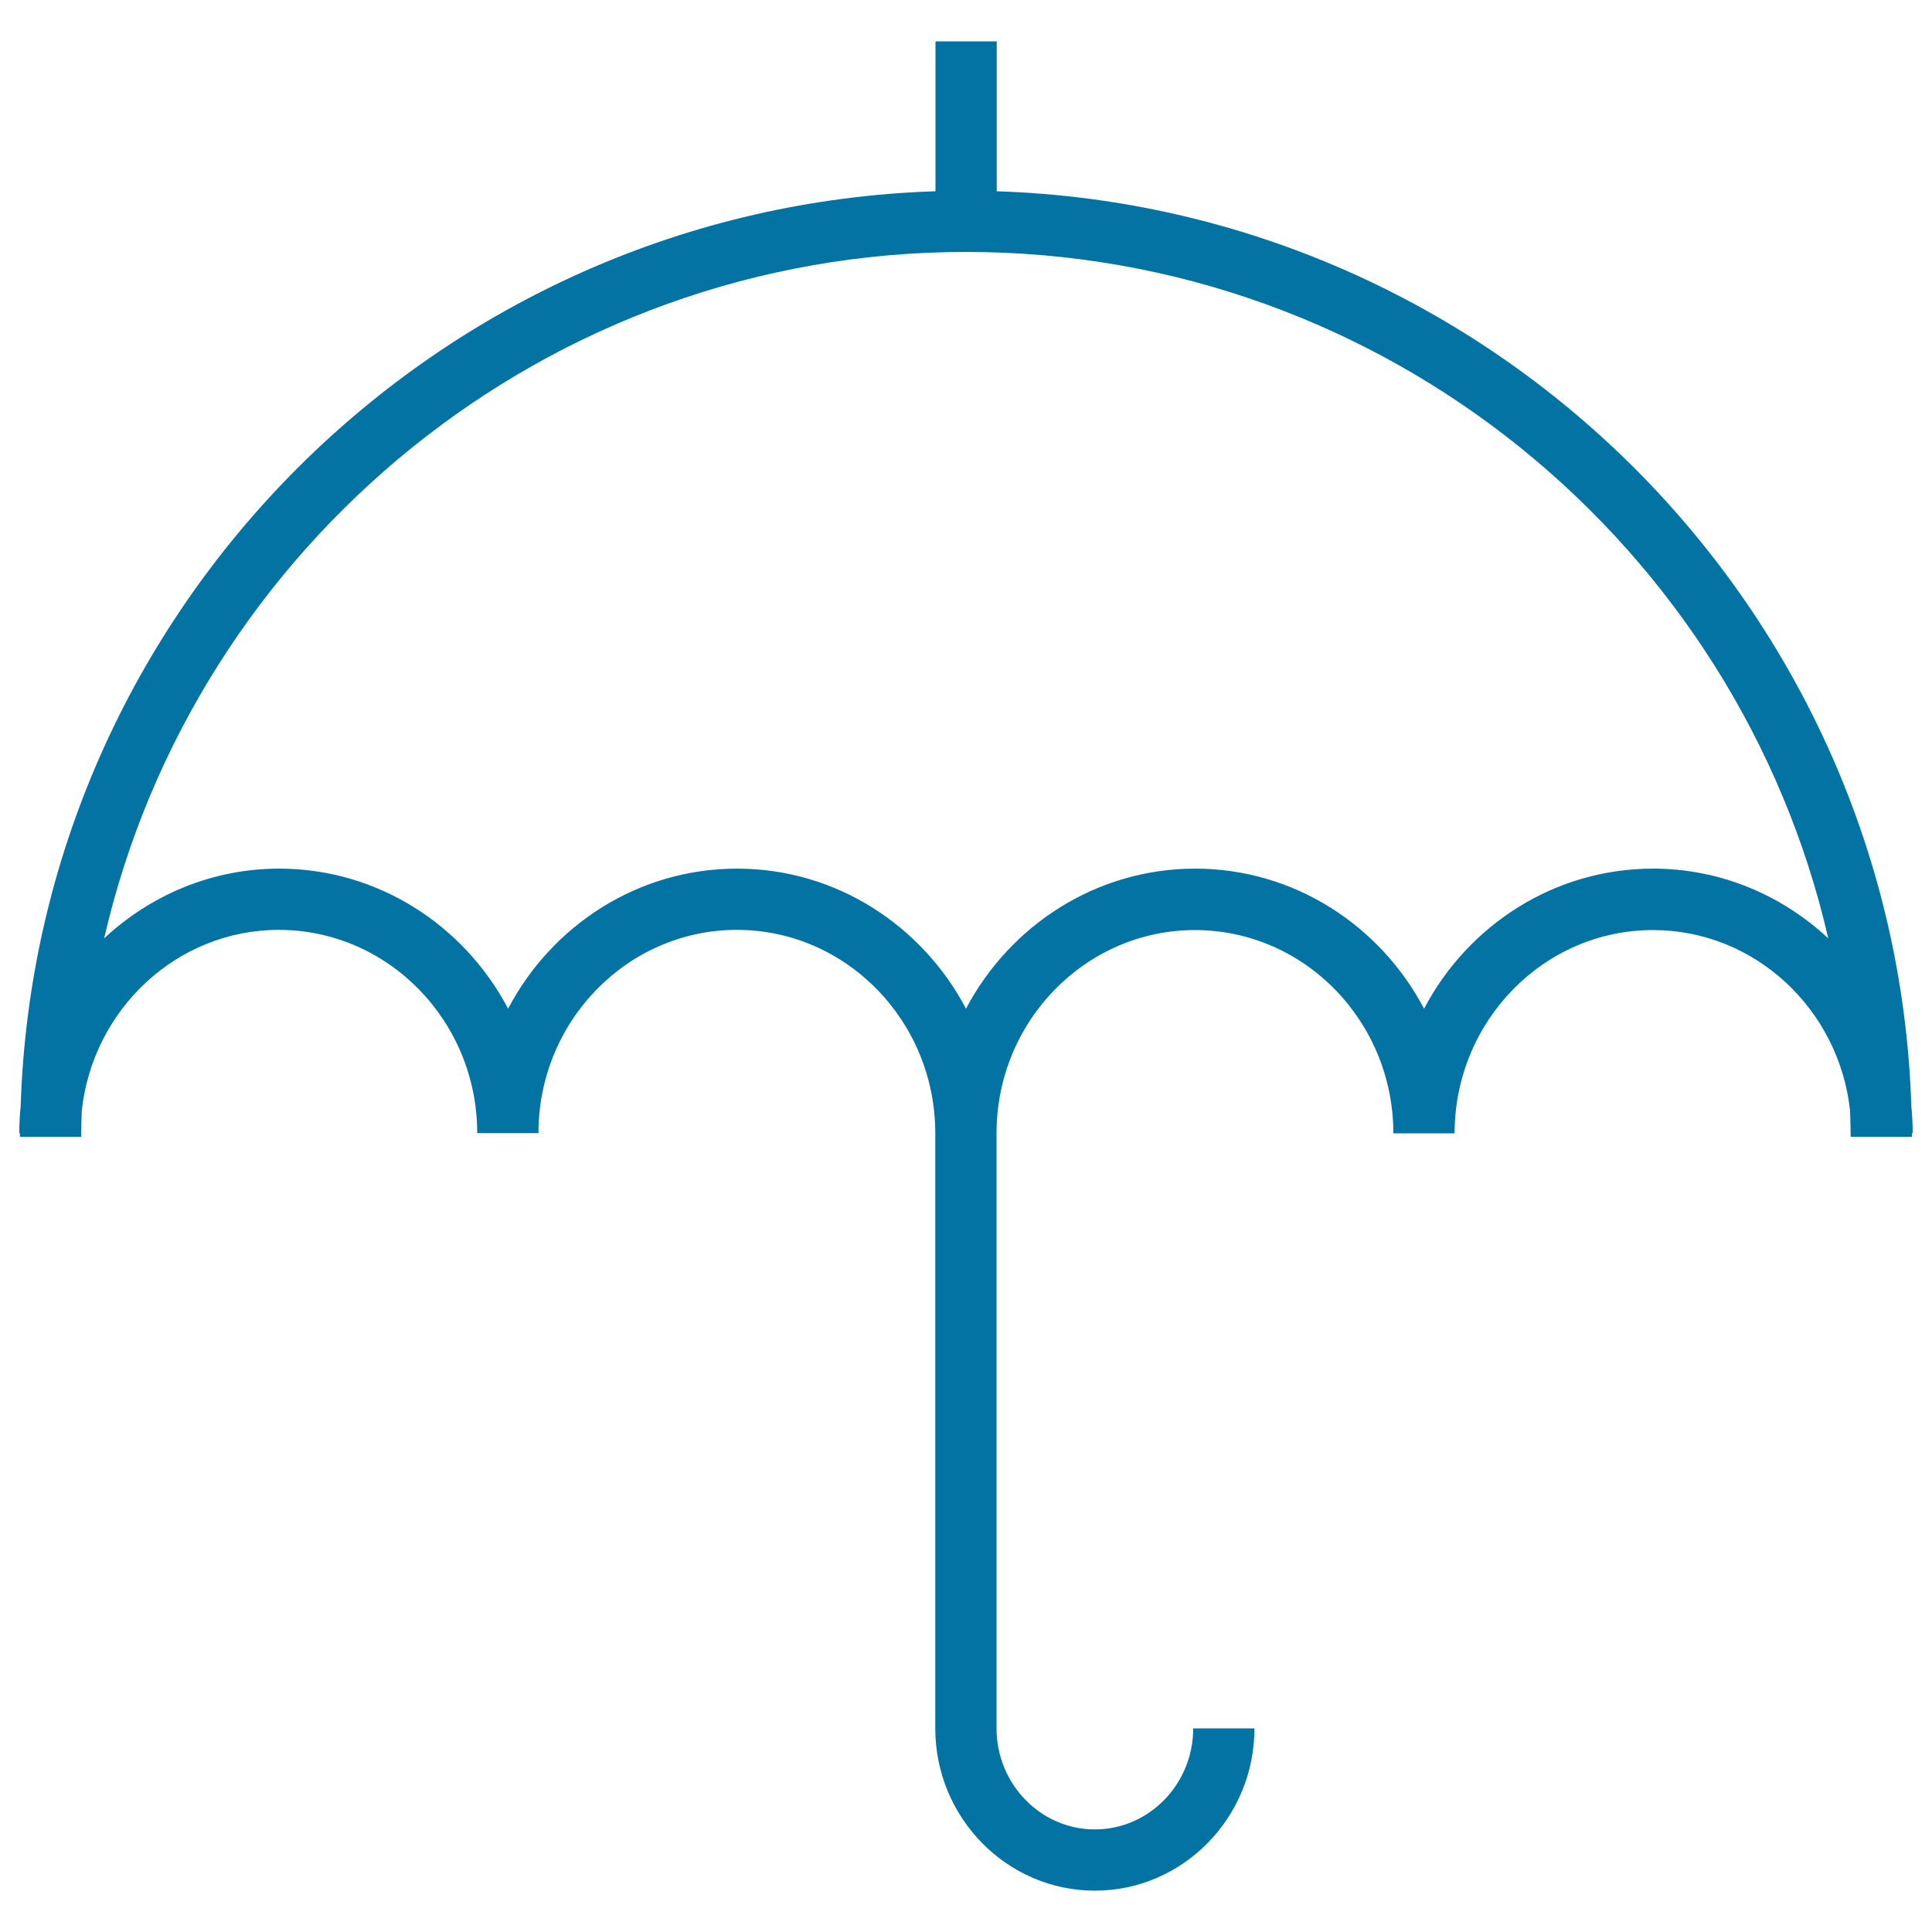 <svg xmlns="http://www.w3.org/2000/svg" viewBox="0 0 1000 1000" style="fill:#0273a2">
<title>Small Umbrella SVG icon</title>
<g><path d="M990,586.5c0-4.8-0.3-9.5-0.7-14.1C981,315,773.2,107.3,515.9,99V21.4h-31.7V99C226.7,107.3,18.9,315,10.7,572.5c-0.5,4.6-0.7,9.3-0.7,14h0.3c0,0.6,0,1.2,0,1.9H42c0-4.4,0.2-8.9,0.3-13.3c5.6-52.6,49.2-93.8,102-93.8c56.6,0,102.7,47.2,102.7,105.2h31.7c0-58,46.1-105.2,102.7-105.2c56.5,0,102.5,47,102.7,104.9v308.4c0,46.3,37.1,84,82.6,84s82.6-37.7,82.6-84h-31.7c0,28.8-22.8,52.3-50.9,52.3c-28.1,0-50.9-23.5-50.9-52.3v-308h0c0-58,46.1-105.2,102.7-105.2c56.5,0,102.5,47,102.7,104.9c0,0.1,0,0.2,0,0.3h0h31.7h0c0-0.1,0-0.2,0-0.3c0.2-57.8,46.1-104.9,102.7-104.9c52.8,0,96.4,41.1,102,93.6c0.1,4.5,0.3,8.9,0.3,13.4h31.7c0-0.6,0-1.2,0-1.9H990z M855.6,449.6c-51.2,0-95.9,29.4-118.5,72.5c-22.7-43.1-67.3-72.5-118.5-72.5S522.7,479,500,522.1c-22.7-43.1-67.3-72.5-118.5-72.5c-51.3,0-95.9,29.4-118.5,72.5c-22.7-43.1-67.3-72.5-118.5-72.5c-34.9,0-66.7,13.8-90.6,36.1c46.8-203.3,229-355.3,446.2-355.3c217.2,0,399.5,152.1,446.2,355.3C922.3,463.3,890.5,449.6,855.6,449.6z"/></g>
</svg>